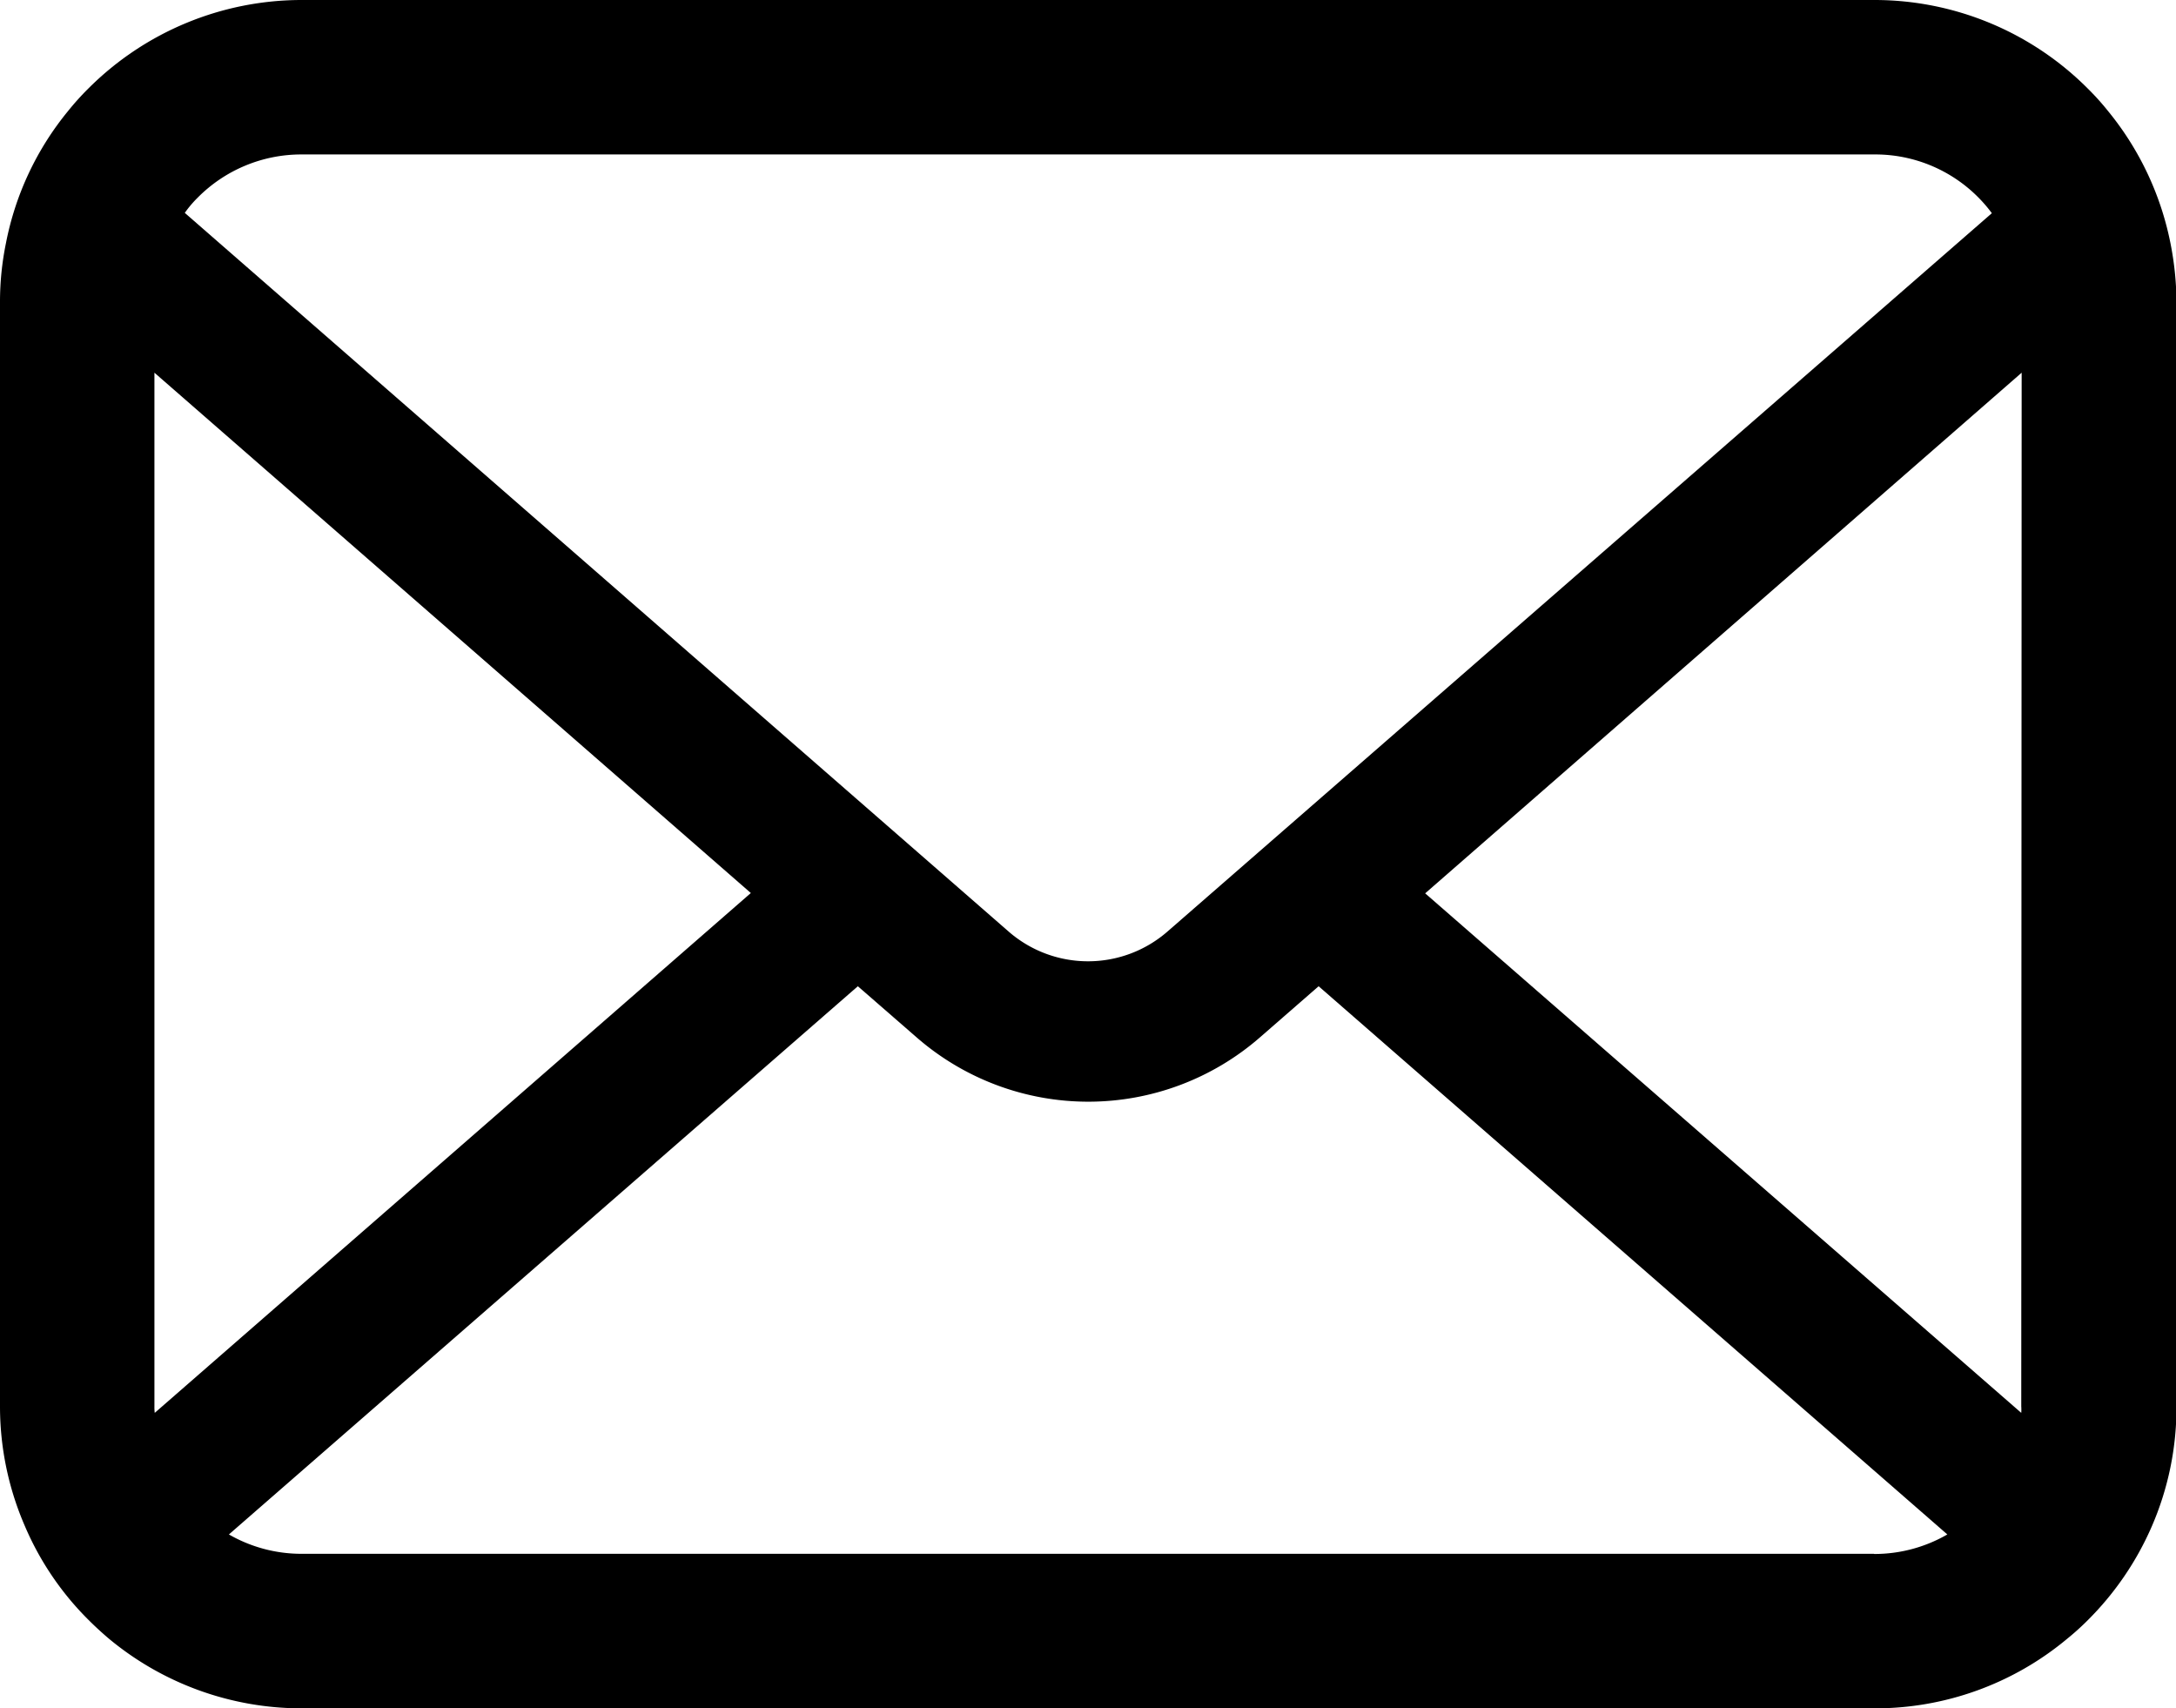 <svg xmlns="http://www.w3.org/2000/svg" width="27.083" height="21.258" viewBox="0 0 27.083 21.258">
  <g id="メールの無料アイコンその8_2_" data-name="メールの無料アイコンその8 (2)" transform="translate(0 -55.062)">
    <path id="パス_886" data-name="パス 886" d="M27.014,58.088a3.746,3.746,0,0,0-.776-1.643,3.231,3.231,0,0,0-.255-.283,3.749,3.749,0,0,0-2.656-1.1H3.757a3.754,3.754,0,0,0-2.656,1.1,3.3,3.3,0,0,0-.255.283,3.7,3.7,0,0,0-.772,1.643A3.633,3.633,0,0,0,0,58.819V72.564a3.735,3.735,0,0,0,.311,1.492,3.682,3.682,0,0,0,.79,1.164c.084.084.168.161.259.238a3.753,3.753,0,0,0,2.4.863h19.57a3.73,3.73,0,0,0,2.4-.867,3.243,3.243,0,0,0,.259-.234,3.759,3.759,0,0,0,.793-1.164v0a3.717,3.717,0,0,0,.307-1.488V58.819A3.861,3.861,0,0,0,27.014,58.088ZM2.46,57.522a1.815,1.815,0,0,1,1.3-.538h19.57a1.805,1.805,0,0,1,1.461.731L14.531,66.654a1.505,1.505,0,0,1-1.978,0L2.3,57.711A1.386,1.386,0,0,1,2.46,57.522ZM1.922,72.564V59.7l7.423,6.475L1.926,72.644A.549.549,0,0,1,1.922,72.564Zm21.4,1.834H3.757a1.81,1.81,0,0,1-.908-.241l7.828-6.822.731.636a3.252,3.252,0,0,0,4.274,0l.73-.636,7.825,6.822A1.812,1.812,0,0,1,23.327,74.4Zm1.835-1.834a.573.573,0,0,1,0,.08l-7.419-6.465L25.162,59.7Z" transform="translate(0 0)"/>
  </g>
</svg>
